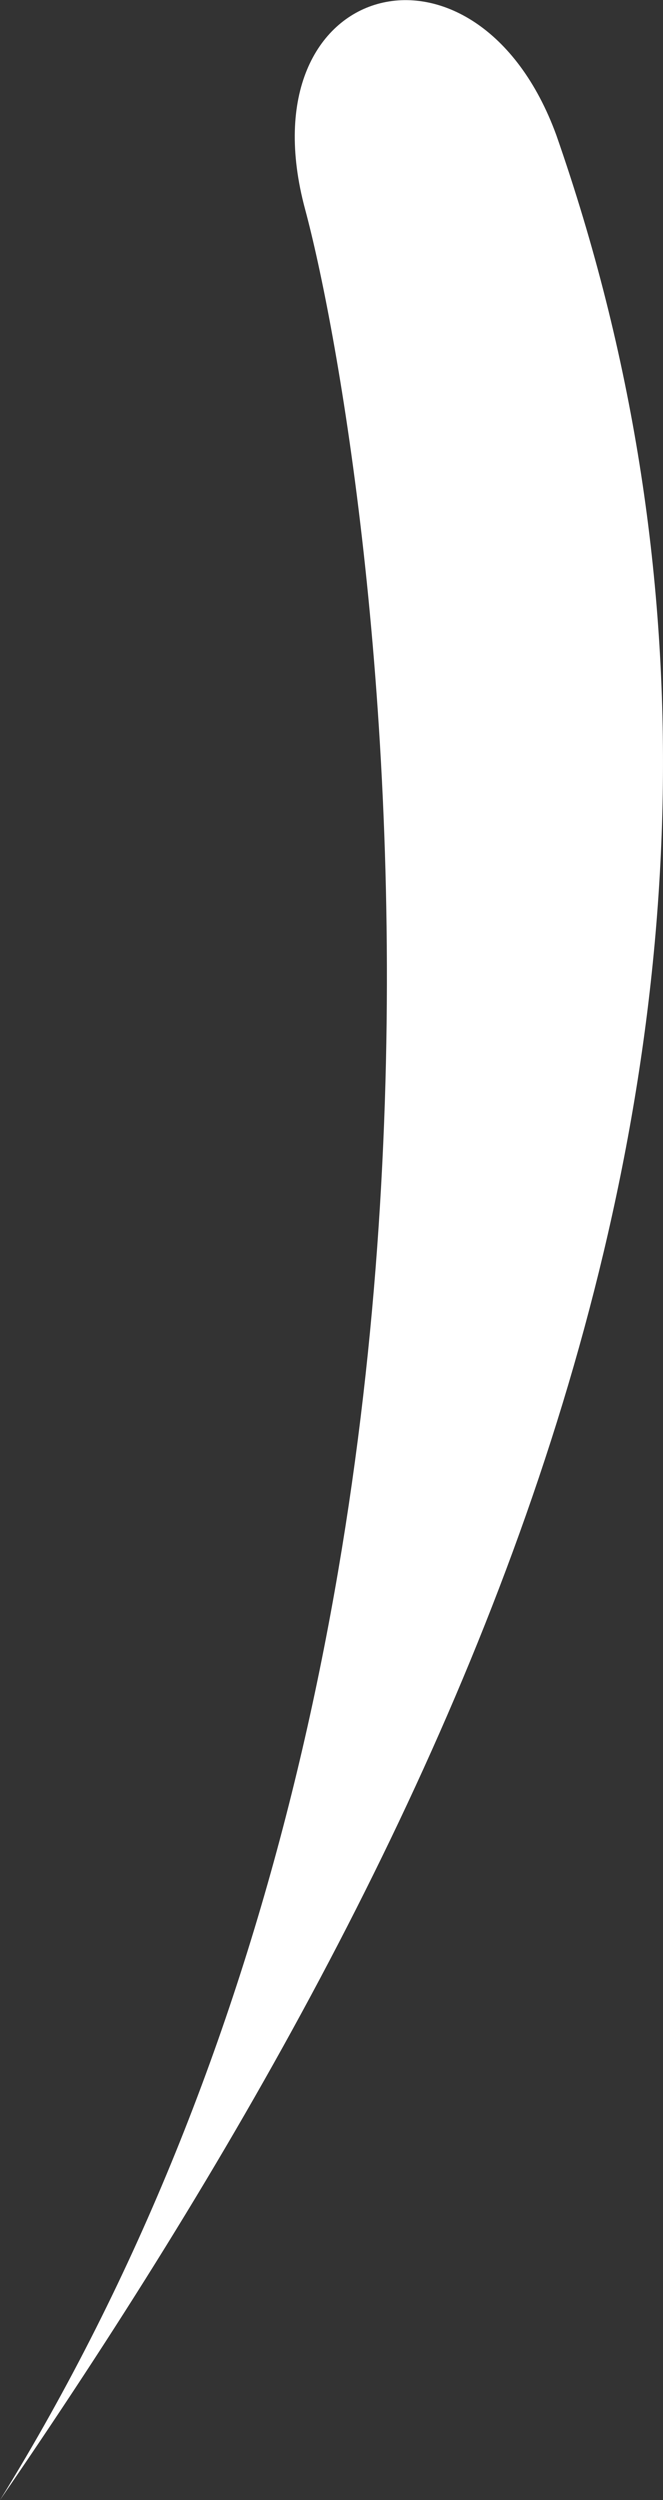 <svg xmlns="http://www.w3.org/2000/svg" width="15.396" height="58.038" viewBox="0 0 15.396 58.038">
  <rect x="0" y="0" width="15.396" height="58.038" fill="#333333" stroke="none"/>
  <path id="Path_20794" data-name="Path 20794" d="M132.362,110.307c10.449-15.224,20.084-34.362,12.919-54.9-1.85-5.065-7.273-3.632-5.834,1.72S145.306,89.37,132.362,110.307Z" transform="translate(-132.362 -52.269)" fill="#fff"/>
</svg>
